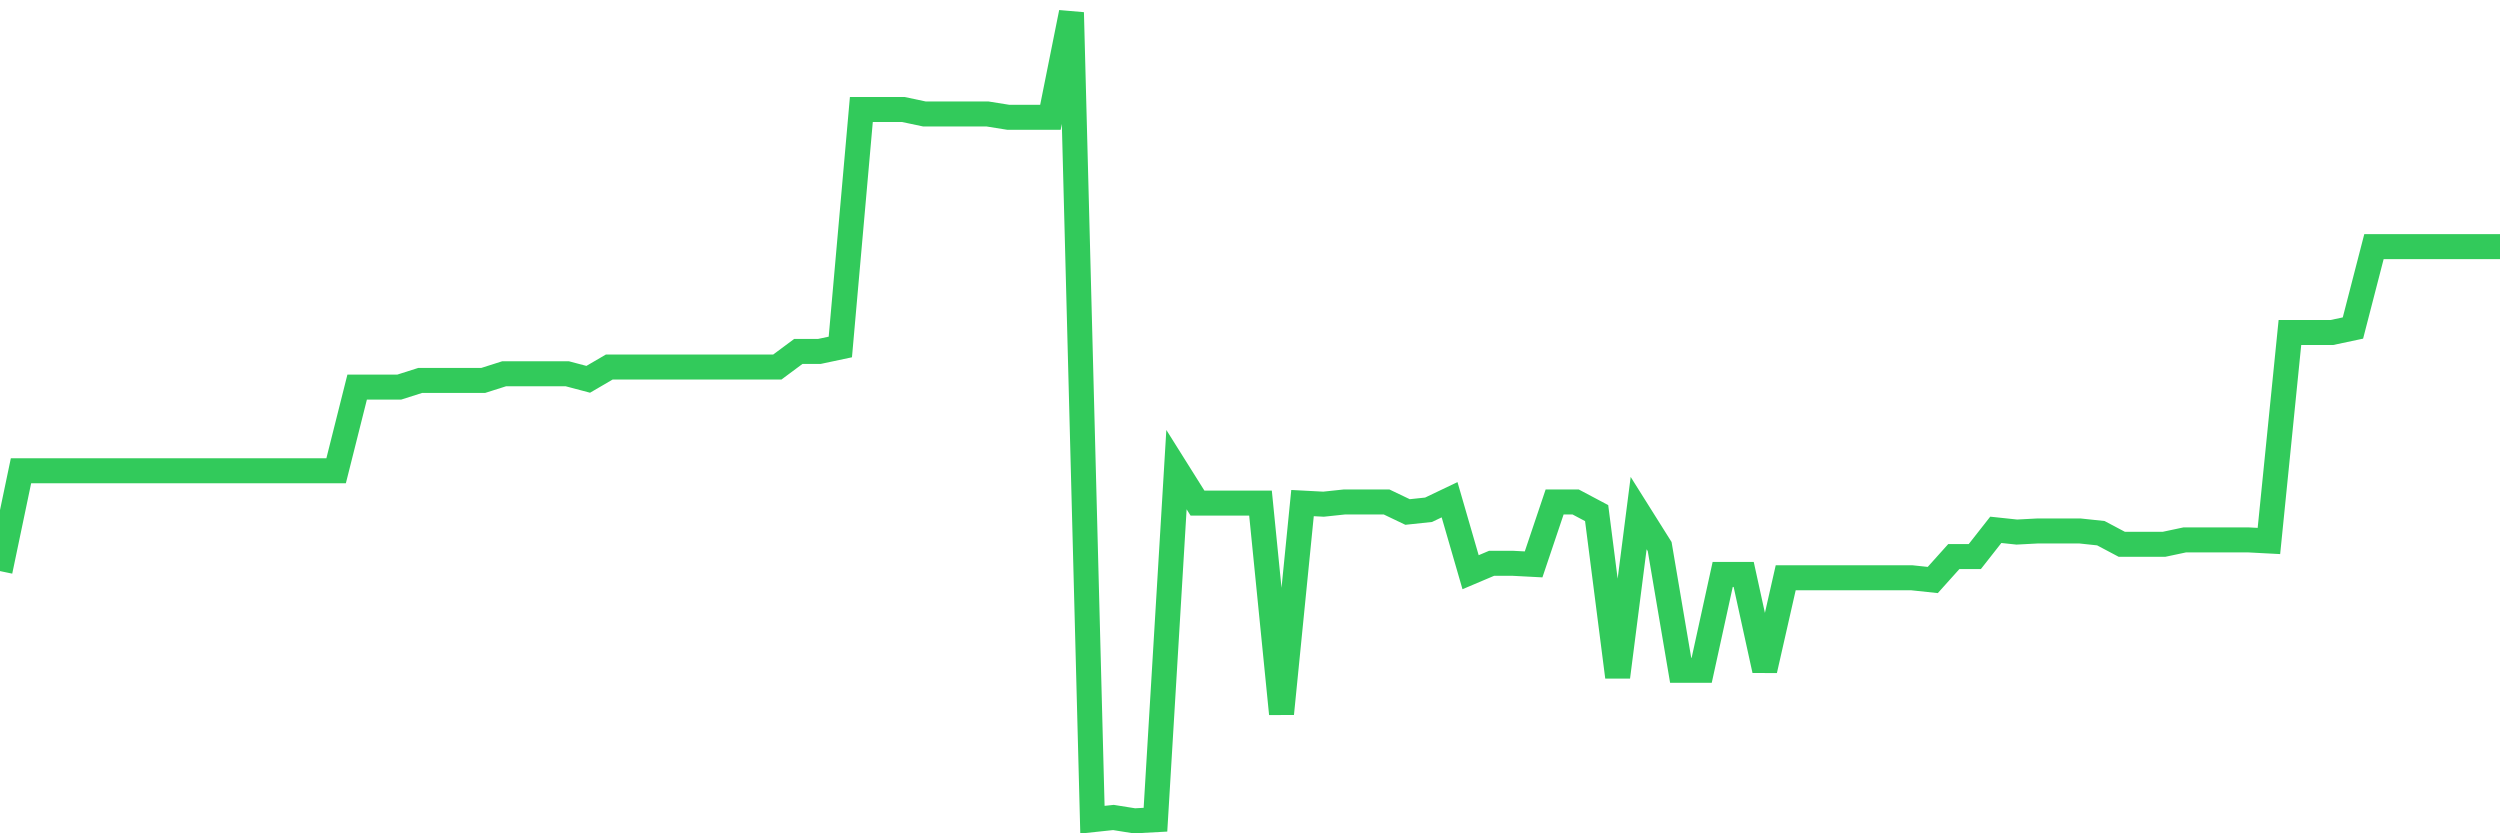 <svg
  xmlns="http://www.w3.org/2000/svg"
  xmlns:xlink="http://www.w3.org/1999/xlink"
  width="120"
  height="40"
  viewBox="0 0 120 40"
  preserveAspectRatio="none"
>
  <polyline
    points="0,27.412 1.008,22.596 2.017,22.596 3.025,22.596 4.034,22.596 5.042,22.596 6.05,22.596 7.059,22.596 8.067,22.596 9.076,22.596 10.084,22.596 11.092,22.596 12.101,22.596 13.109,22.596 14.118,22.596 15.126,22.596 16.134,22.596 17.143,18.582 18.151,18.582 19.16,18.582 20.168,18.261 21.176,18.261 22.185,18.261 23.193,18.261 24.202,17.94 25.21,17.94 26.218,17.94 27.227,17.94 28.235,18.207 29.244,17.618 30.252,17.618 31.261,17.618 32.269,17.618 33.277,17.618 34.286,17.618 35.294,17.618 36.303,17.618 37.311,17.618 38.319,16.869 39.328,16.869 40.336,16.655 41.345,5.256 42.353,5.256 43.361,5.256 44.37,5.47 45.378,5.47 46.387,5.47 47.395,5.47 48.403,5.631 49.412,5.631 50.42,5.631 51.429,0.6 52.437,39.346 53.445,39.239 54.454,39.4 55.462,39.346 56.471,22.542 57.479,24.148 58.487,24.148 59.496,24.148 60.504,24.148 61.513,34.262 62.521,24.148 63.529,24.201 64.538,24.094 65.546,24.094 66.555,24.094 67.563,24.576 68.571,24.469 69.58,23.987 70.588,27.466 71.597,27.038 72.605,27.038 73.613,27.091 74.622,24.094 75.63,24.094 76.639,24.629 77.647,32.496 78.655,24.629 79.664,26.235 80.672,32.175 81.681,32.175 82.689,27.573 83.697,27.573 84.706,32.175 85.714,27.733 86.723,27.733 87.731,27.733 88.739,27.733 89.748,27.733 90.756,27.733 91.765,27.733 92.773,27.84 93.782,26.716 94.79,26.716 95.798,25.432 96.807,25.539 97.815,25.486 98.824,25.486 99.832,25.486 100.84,25.593 101.849,26.128 102.857,26.128 103.866,26.128 104.874,25.914 105.882,25.914 106.891,25.914 107.899,25.914 108.908,25.967 109.916,15.959 110.924,15.959 111.933,15.959 112.941,15.745 113.95,11.839 114.958,11.839 115.966,11.839 116.975,11.839 117.983,11.839 118.992,11.839 120,11.839"
    fill="none"
    stroke="#32ca5b"
    stroke-width="1.2"
  >
  </polyline>
</svg>